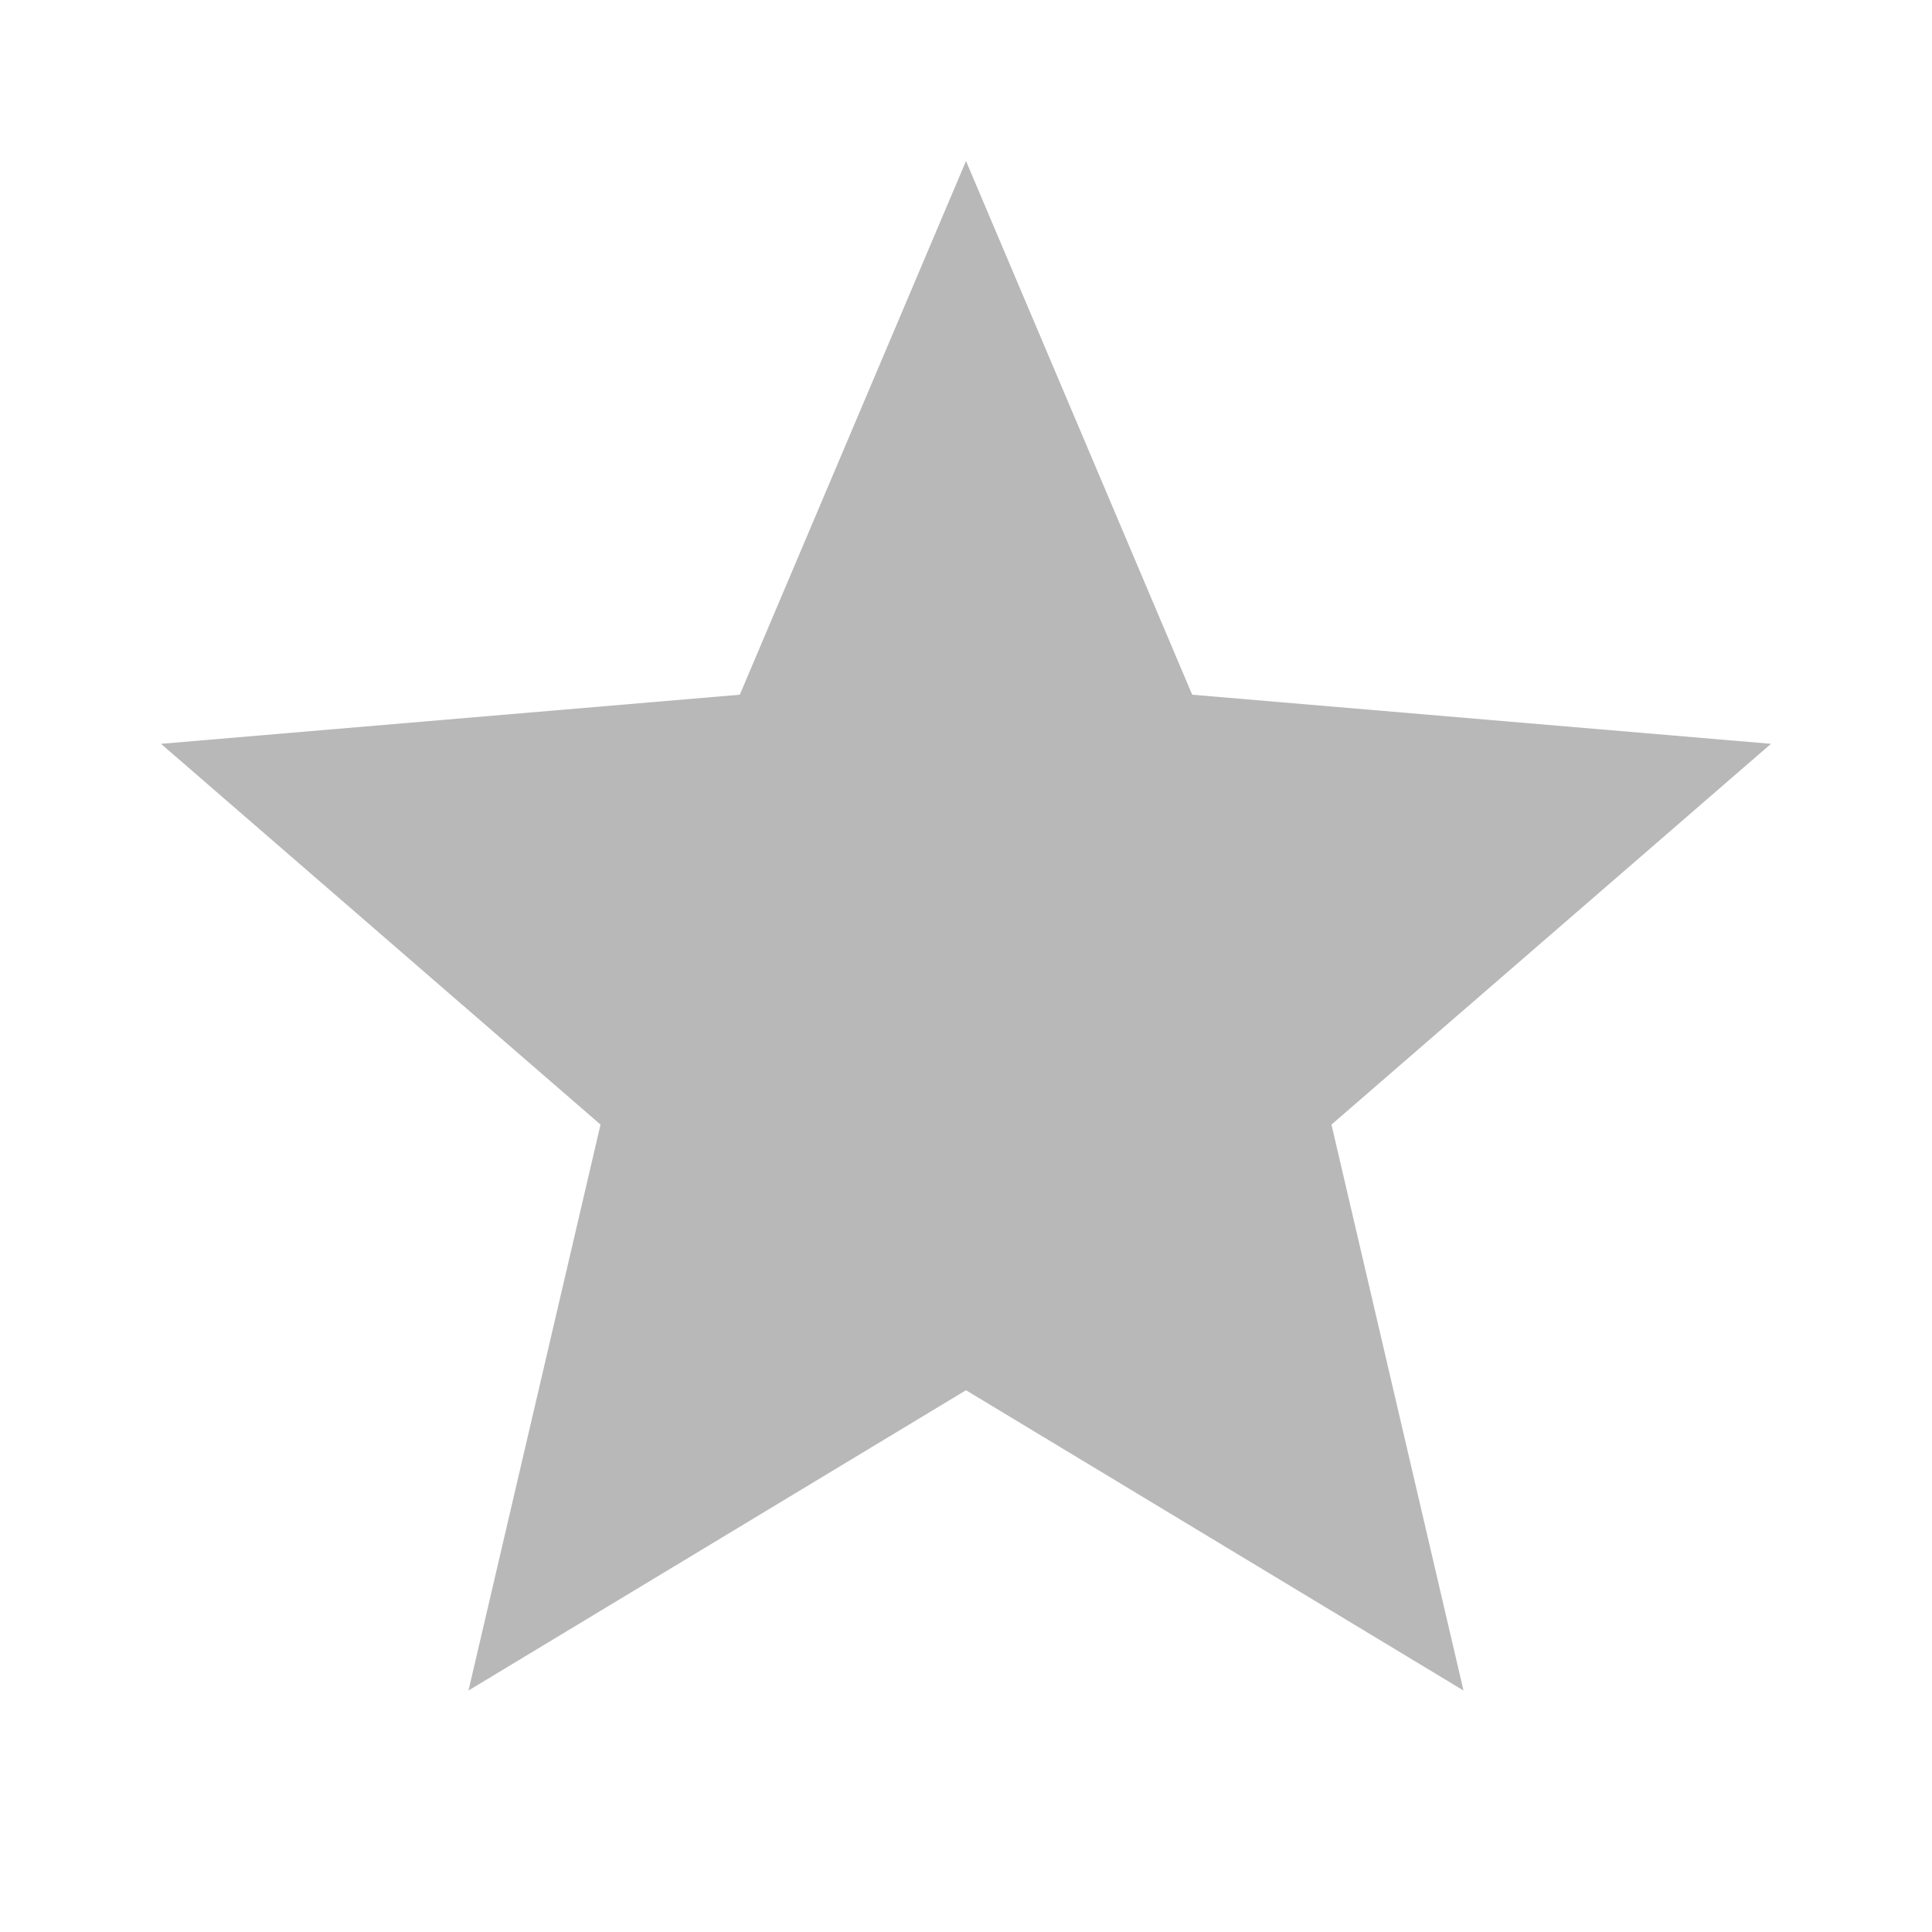 <svg width="24" height="24" viewBox="0 0 24 24" fill="none" xmlns="http://www.w3.org/2000/svg">
<g clip-path="url(#clip0_1373_303)">
<path d="M12 17.27L18.18 21L16.54 13.97L22 9.24L14.81 8.63L12 2L9.19 8.63L2 9.24L7.46 13.97L5.82 21L12 17.27Z" fill="#b8b8b8"/>
</g>
<defs>
<clipPath id="clip0_1373_303">
<rect width="24" height="24" fill="#b8b8b8"/>
</clipPath>
</defs>
</svg>
